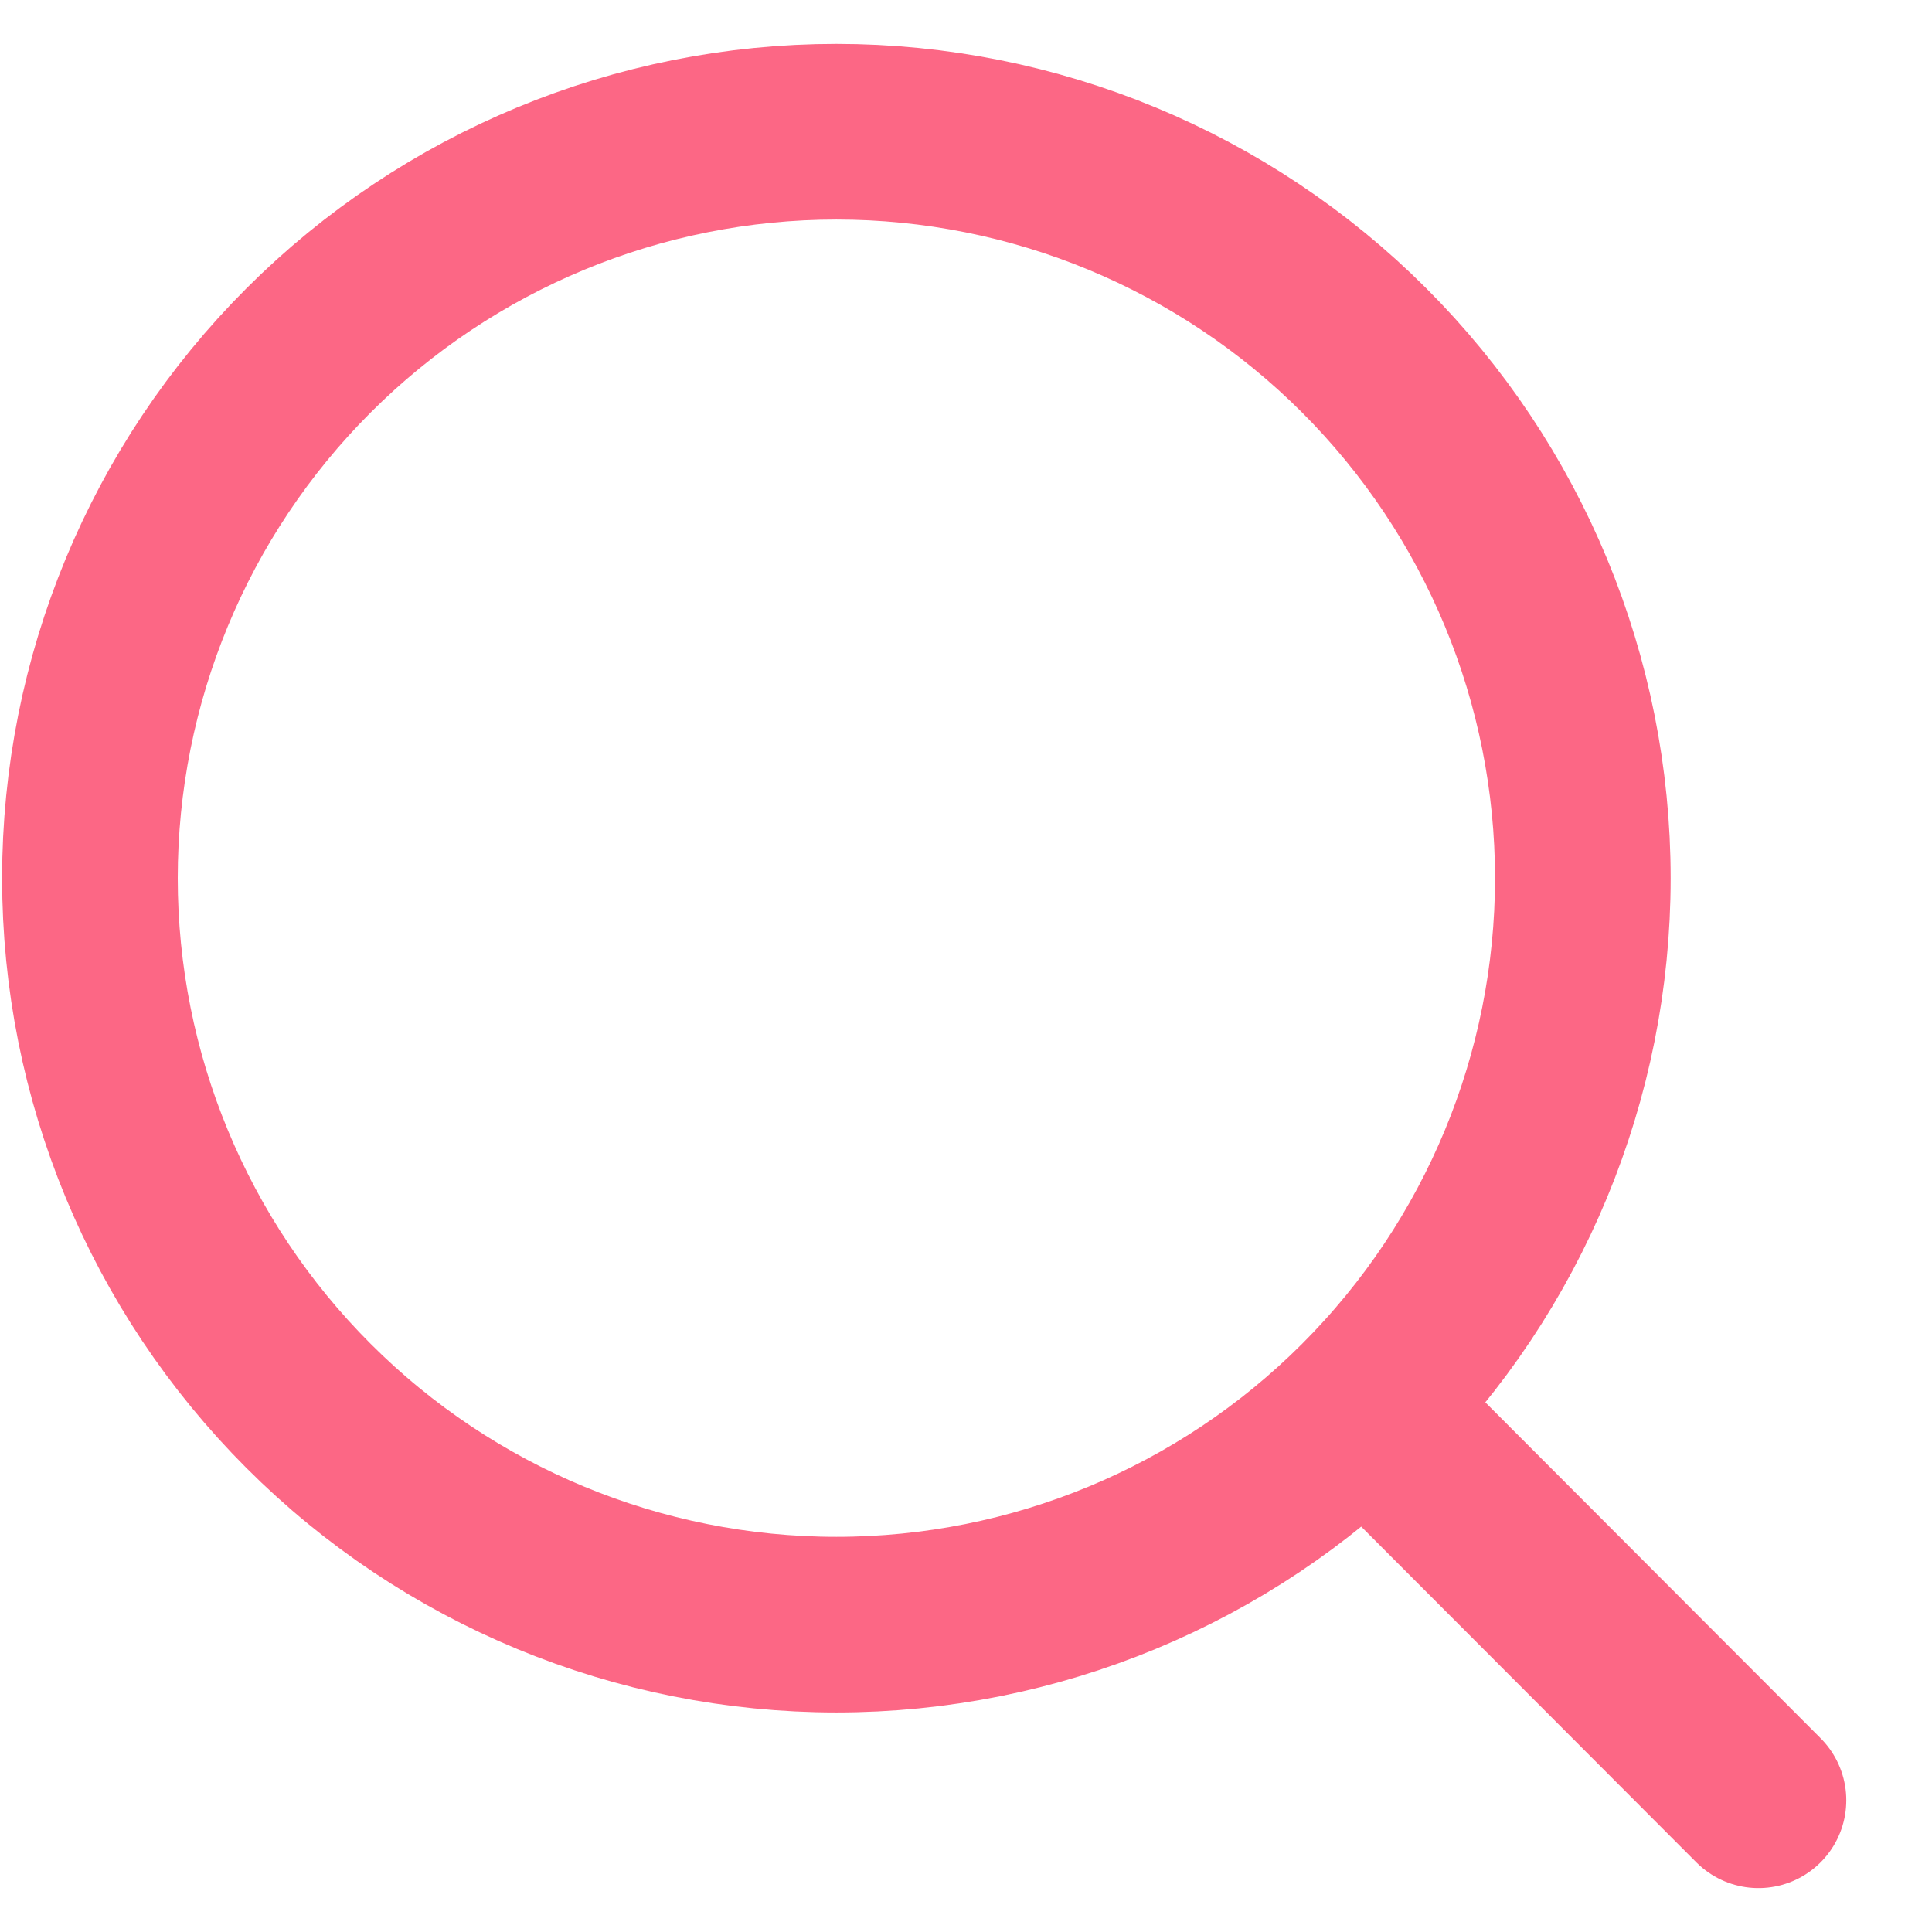 <svg width="22" height="22" viewBox="0 0 22 22" fill="none" xmlns="http://www.w3.org/2000/svg">
<path d="M20.024 20.5L15.538 16.006M18.024 10C18.024 12.254 17.128 14.416 15.534 16.01C13.94 17.605 11.778 18.5 9.524 18.5C7.27 18.5 5.108 17.605 3.514 16.01C1.919 14.416 1.024 12.254 1.024 10C1.024 7.746 1.919 5.584 3.514 3.99C5.108 2.396 7.27 1.5 9.524 1.5C11.778 1.5 13.94 2.396 15.534 3.99C17.128 5.584 18.024 7.746 18.024 10Z" stroke="#FC6785" stroke-width="2" stroke-linecap="round"/>
</svg>
